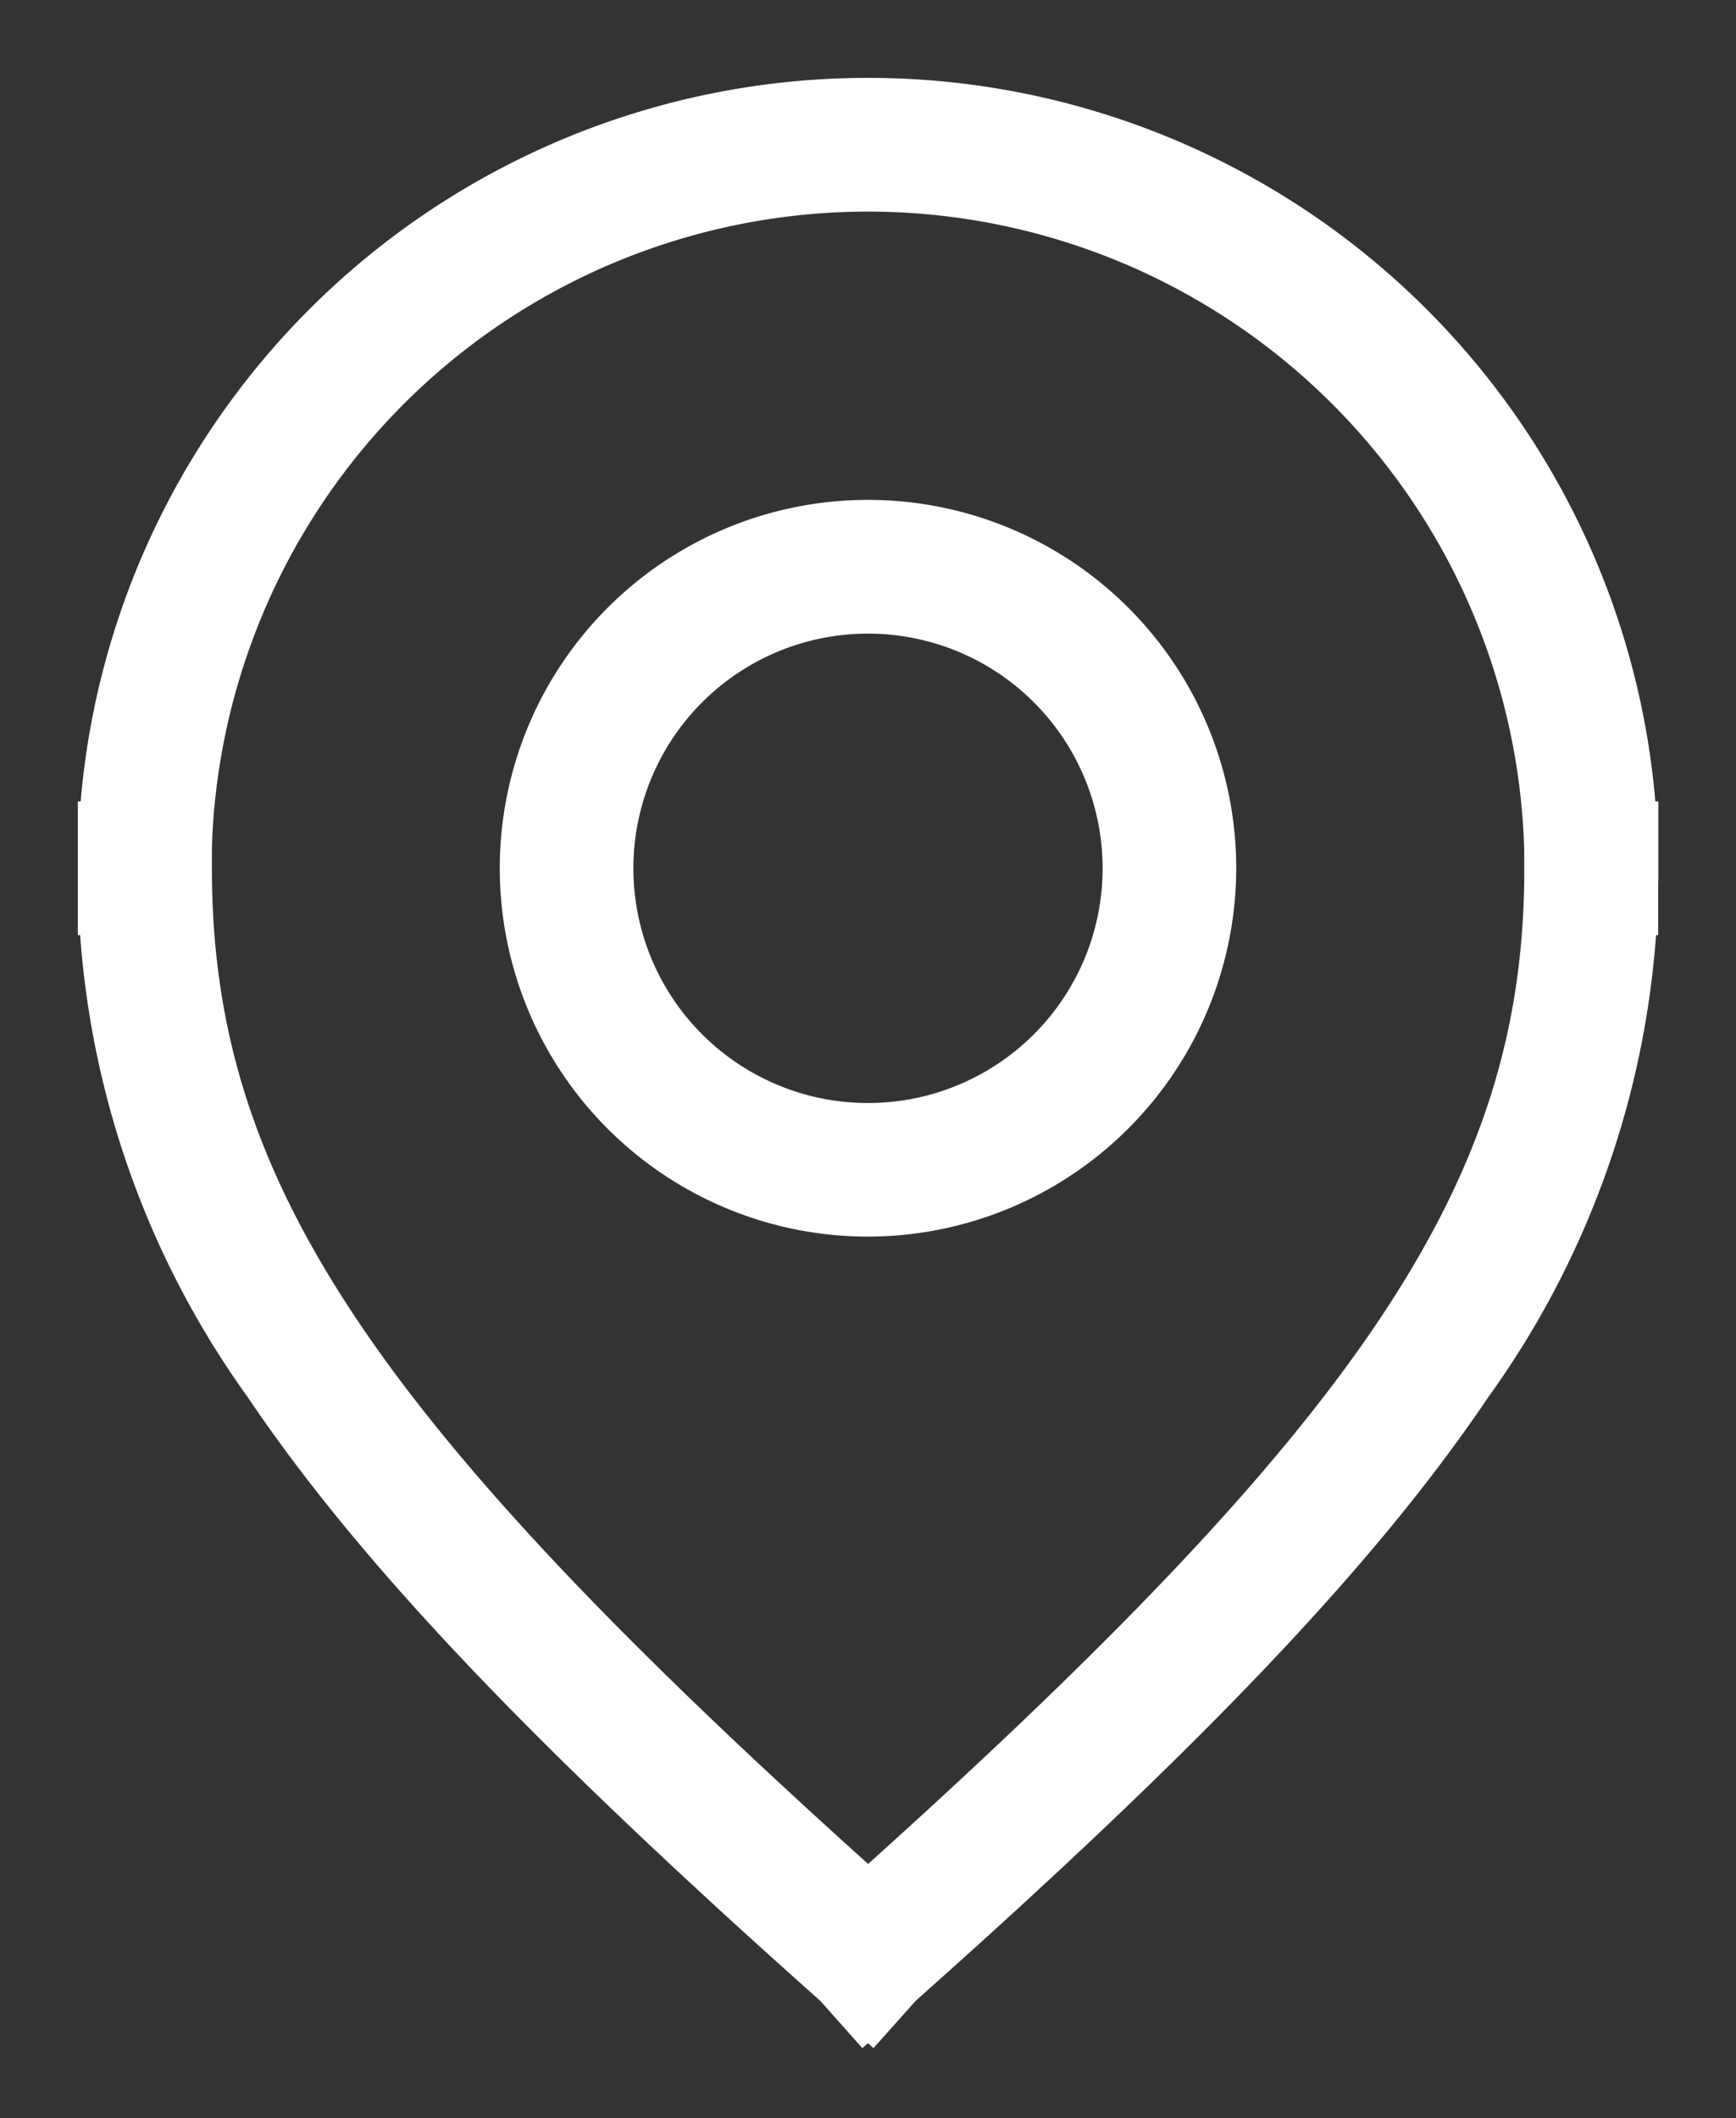 <svg xmlns="http://www.w3.org/2000/svg" xmlns:xlink="http://www.w3.org/1999/xlink" width="23.308" height="28.43" viewBox="0 0 23.308 28.43">
  <rect x="0" y="0" width="23.308" height="28.43" fill="#333333" stroke="none"/>
  <defs>
    <clipPath id="clip-path">
      <rect id="Rectangle_516" data-name="Rectangle 516" width="23.308" height="28.43" transform="translate(0 0)" fill="#fff" stroke="#fff" stroke-width="2"/>
    </clipPath>
  </defs>
  <g id="Group_1325" data-name="Group 1325" transform="translate(1 1)">
    <g id="Group_306" data-name="Group 306" transform="translate(-1 -1)" clip-path="url(#clip-path)">
      <path id="Path_197" data-name="Path 197" d="M10.146,14.839a4.694,4.694,0,1,1,4.694-4.694,4.7,4.7,0,0,1-4.694,4.694m0-8.093a3.4,3.4,0,1,0,3.4,3.4,3.4,3.4,0,0,0-3.4-3.4" transform="translate(1.508 1.508)" fill="#fff" stroke="#fff" stroke-width="0.5"/>
      <path id="Path_198" data-name="Path 198" d="M20.718,11.006H19.423v-.647a9.064,9.064,0,1,0-18.128,0v.647H0v-.647a10.359,10.359,0,0,1,20.718,0Z" transform="translate(1.295 1.295)" fill="#fff" stroke="#fff" stroke-width="0.5"/>
      <path id="Path_199" data-name="Path 199" d="M10.412,25.476l-.484-.43c-3.911-3.477-6.211-5.9-7.694-8.1A11.845,11.845,0,0,1,0,9.994V9.347H1.3v.647c0,4.325,2.217,7.616,9.492,14.084l.484.43Z" transform="translate(1.295 1.66)" fill="#fff" stroke="#fff" stroke-width="0.5"/>
      <path id="Path_200" data-name="Path 200" d="M9.95,25.476l-.86-.967.484-.43c7.275-6.468,9.493-9.758,9.493-14.084V9.347h1.3v.647a11.845,11.845,0,0,1-2.235,6.949c-1.483,2.2-3.783,4.626-7.694,8.1Z" transform="translate(1.649 1.66)" fill="#fff" stroke="#fff" stroke-width="0.5"/>
    </g>
  </g>
</svg>
